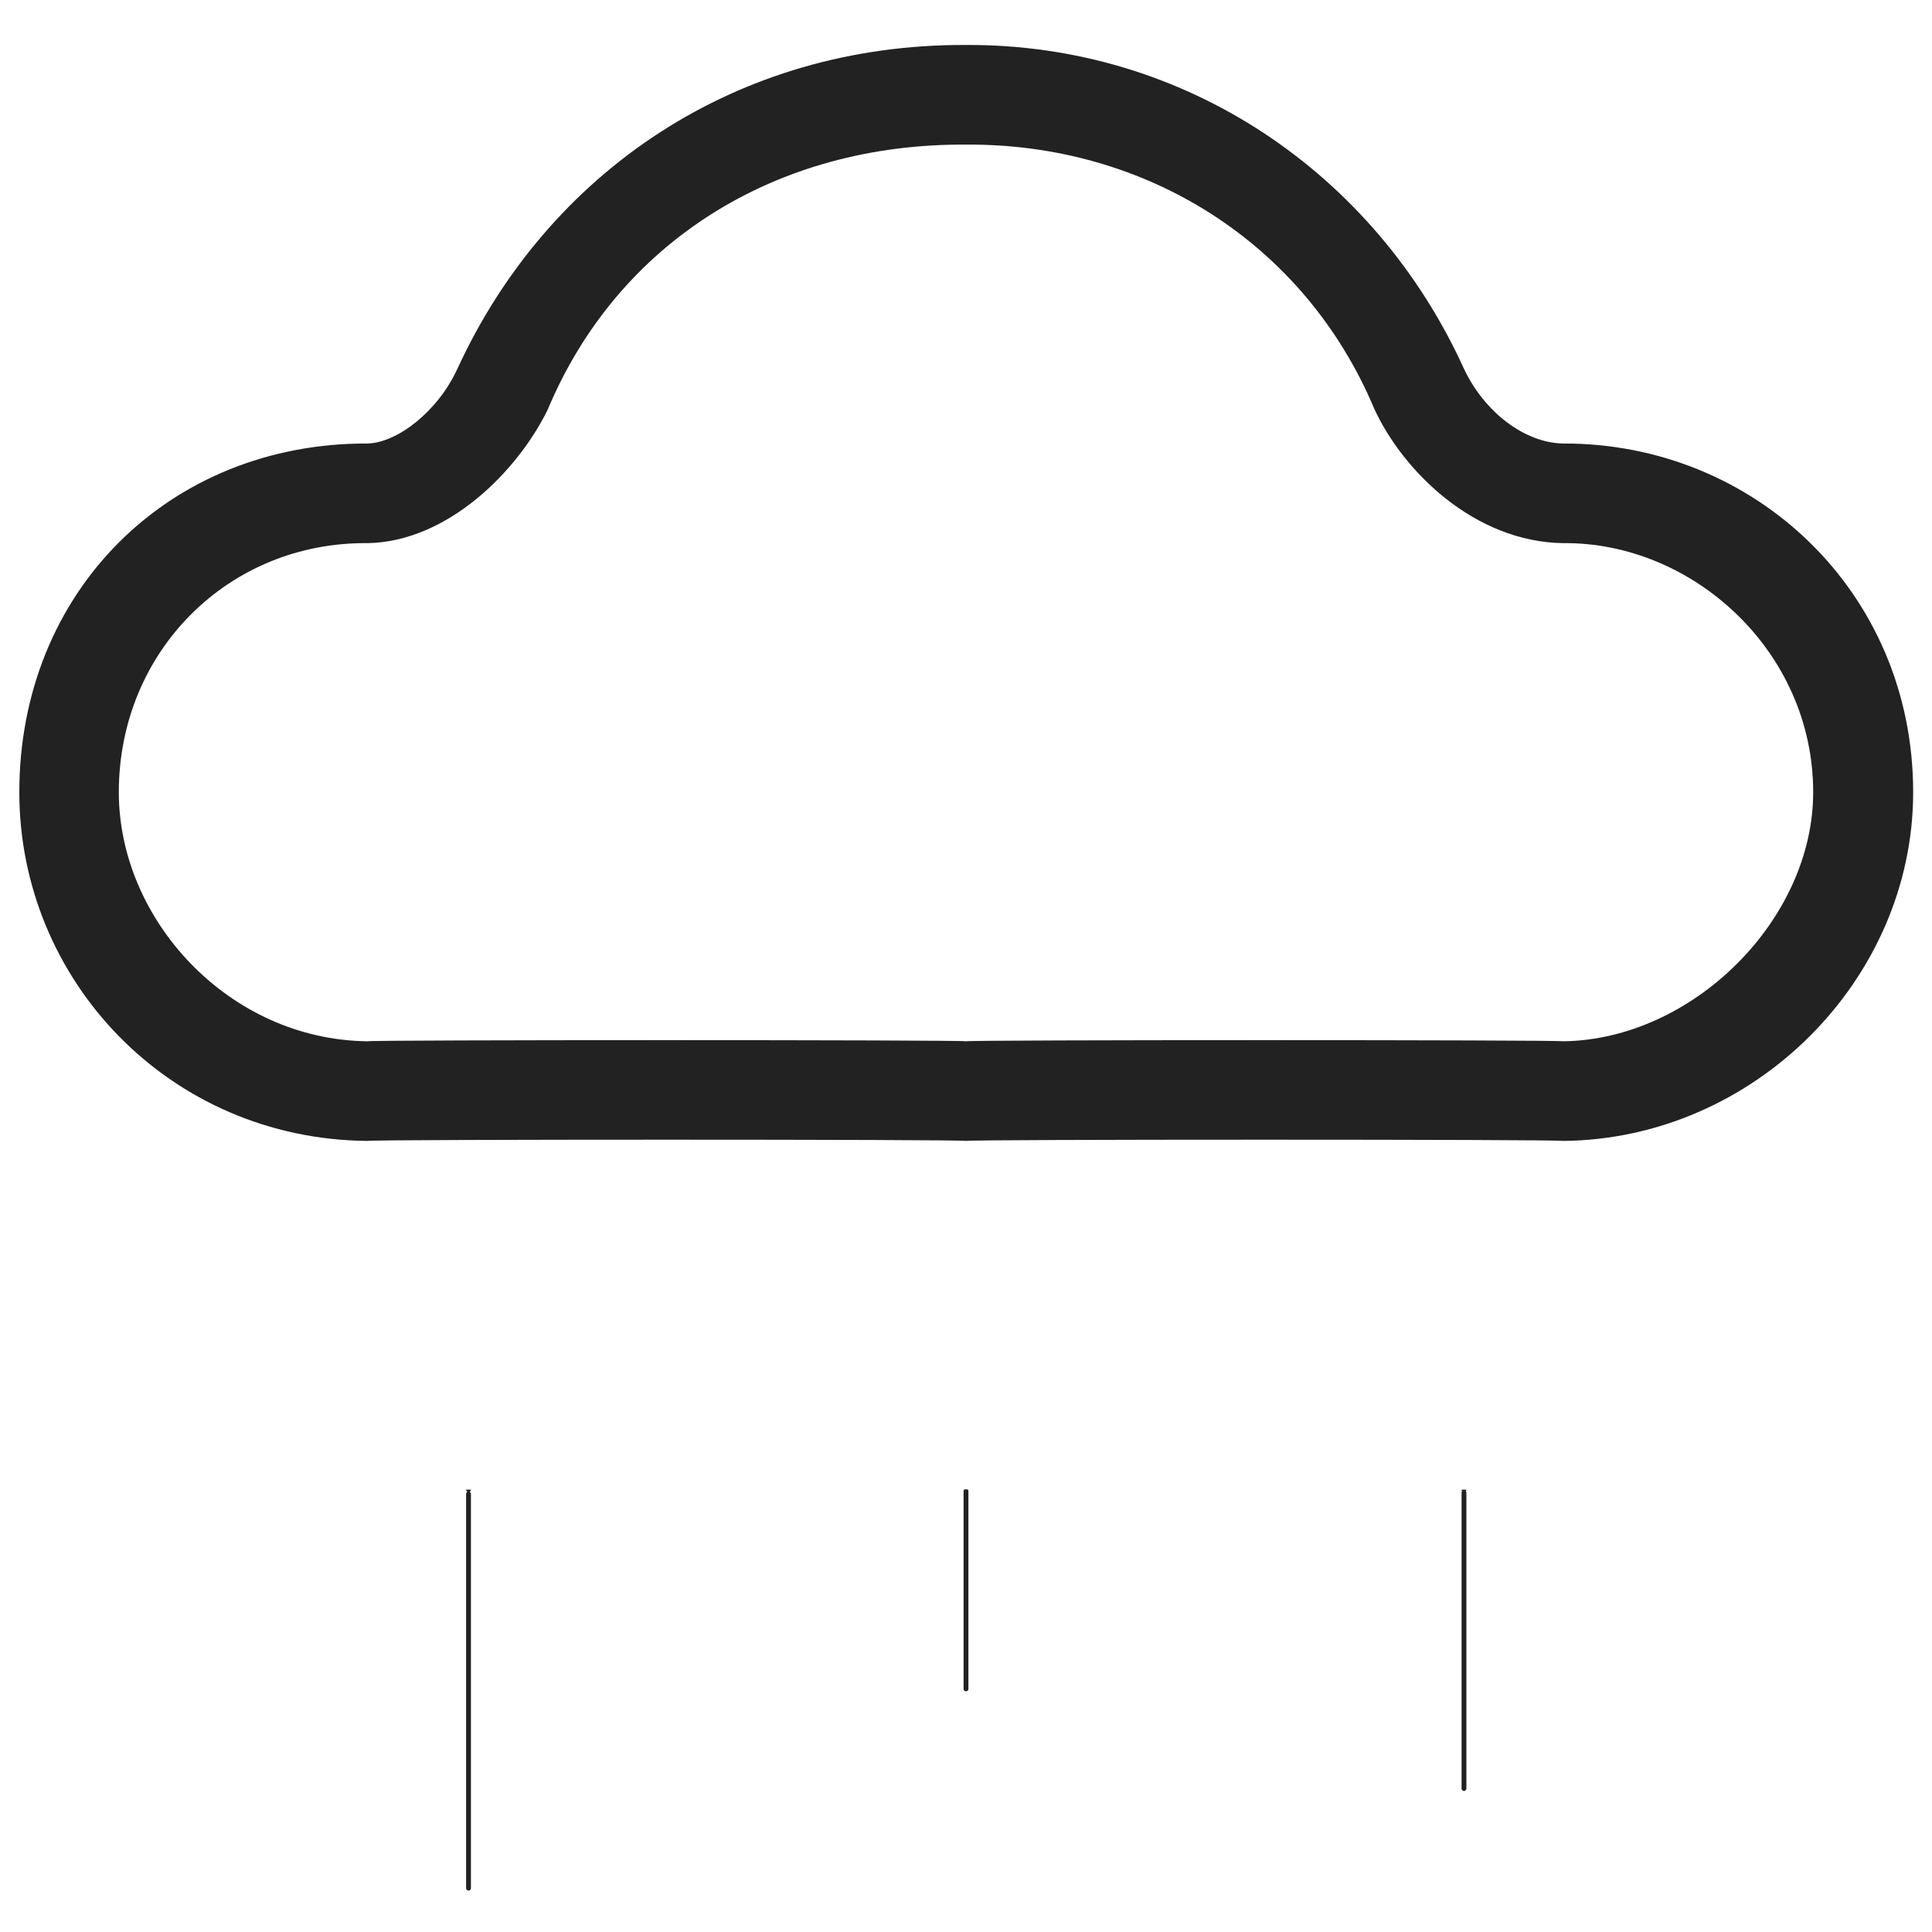 <svg xmlns="http://www.w3.org/2000/svg" version="1.1" xmlns:xlink="http://www.w3.org/1999/xlink" width="100%" height="100%" id="svgWorkerArea" viewBox="0 0 400 400" xmlns:artdraw="https://artdraw.muisca.co" style="background: white;"><defs id="defsdoc"><pattern id="patternBool" x="0" y="0" width="10" height="10" patternUnits="userSpaceOnUse" patternTransform="rotate(35)"><circle cx="5" cy="5" r="4" style="stroke: none;fill: #ff000070;"></circle></pattern></defs><g id="fileImp-665203155" class="cosito"><path id="pathImp-495752820" fill="#222222" class="grouped" d="M200 215.589C200 215.274 76.1 215.274 76.1 215.589 76.1 215.274 76.1 235.874 76.1 236.216 76.1 235.874 200 235.874 200 236.216 200 235.874 200 215.274 200 215.589 200 215.274 200 215.274 200 215.589M323.6 215.589C323.6 215.274 200 215.274 200 215.589 200 215.274 200 235.874 200 236.216 200 235.874 323.6 235.874 323.6 236.216 323.6 235.874 323.6 215.274 323.6 215.589 323.6 215.274 323.6 215.274 323.6 215.589M375.4 164.02C375.4 190.474 350.4 215.274 323.6 215.589 323.6 215.274 323.6 235.874 323.6 236.216 363.1 235.874 396.1 202.874 396.1 164.02 396.1 163.774 375.4 163.774 375.4 164.02 375.4 163.774 375.4 163.774 375.4 164.02M323.6 112.451C350.4 112.174 375.4 134.774 375.4 164.02 375.4 163.774 396.1 163.774 396.1 164.02 396.1 122.474 363.1 91.674 323.6 91.824 323.6 91.674 323.6 112.174 323.6 112.451 323.6 112.174 323.6 112.174 323.6 112.451M303.1 76.354C284.6 35.673 245.2 9.073 200 9.314 200 9.073 200 29.674 200 29.941 237.1 29.674 270.1 50.173 284.6 84.801 284.6 83.273 303.1 74.974 303.1 76.354 303.1 74.974 303.1 74.974 303.1 76.354M200 9.314C152.4 9.073 113.4 35.673 94.7 76.354 94.7 74.974 113.4 83.273 113.4 84.801 127.9 50.173 160.6 29.674 200 29.941 200 29.674 200 9.073 200 9.314 200 9.073 200 9.073 200 9.314M76.1 91.824C35 91.674 4 122.474 4 164.02 4 163.774 24.6 163.774 24.6 164.02 24.6 134.774 47.4 112.174 76.1 112.451 76.1 112.174 76.1 91.674 76.1 91.824 76.1 91.674 76.1 91.674 76.1 91.824M4 164.02C4 202.874 35 235.874 76.1 236.216 76.1 235.874 76.1 215.274 76.1 215.589 47.4 215.274 24.6 190.474 24.6 164.02 24.6 163.774 4 163.774 4 164.02 4 163.774 4 163.774 4 164.02M94.7 76.354C90.6 85.273 82.2 91.674 76.1 91.824 76.1 91.674 76.1 112.174 76.1 112.451 92.6 112.174 107.1 97.674 113.4 84.801 113.4 83.273 94.7 74.974 94.7 76.354 94.7 74.974 94.7 74.974 94.7 76.354M323.6 91.824C315.6 91.674 307.3 85.273 303.1 76.354 303.1 74.974 284.6 83.273 284.6 84.801 290.6 97.674 305.3 112.174 323.6 112.451 323.6 112.174 323.6 91.674 323.6 91.824 323.6 91.674 323.6 91.674 323.6 91.824"></path><path id="pathImp-557916063" fill="none" stroke="#222222" stroke-linecap="round" class="grouped" d="M200 349.667C200 349.373 200 308.173 200 308.412"></path><path id="pathImp-550547777" fill="none" stroke="#222222" stroke-linecap="round" class="grouped" d="M303.1 370.295C303.1 369.873 303.1 308.173 303.1 308.412"></path><path id="pathImp-320898212" fill="none" stroke="#222222" stroke-linecap="round" class="grouped" d="M97 390.922C97 390.673 97 308.173 97 308.412"></path></g></svg>